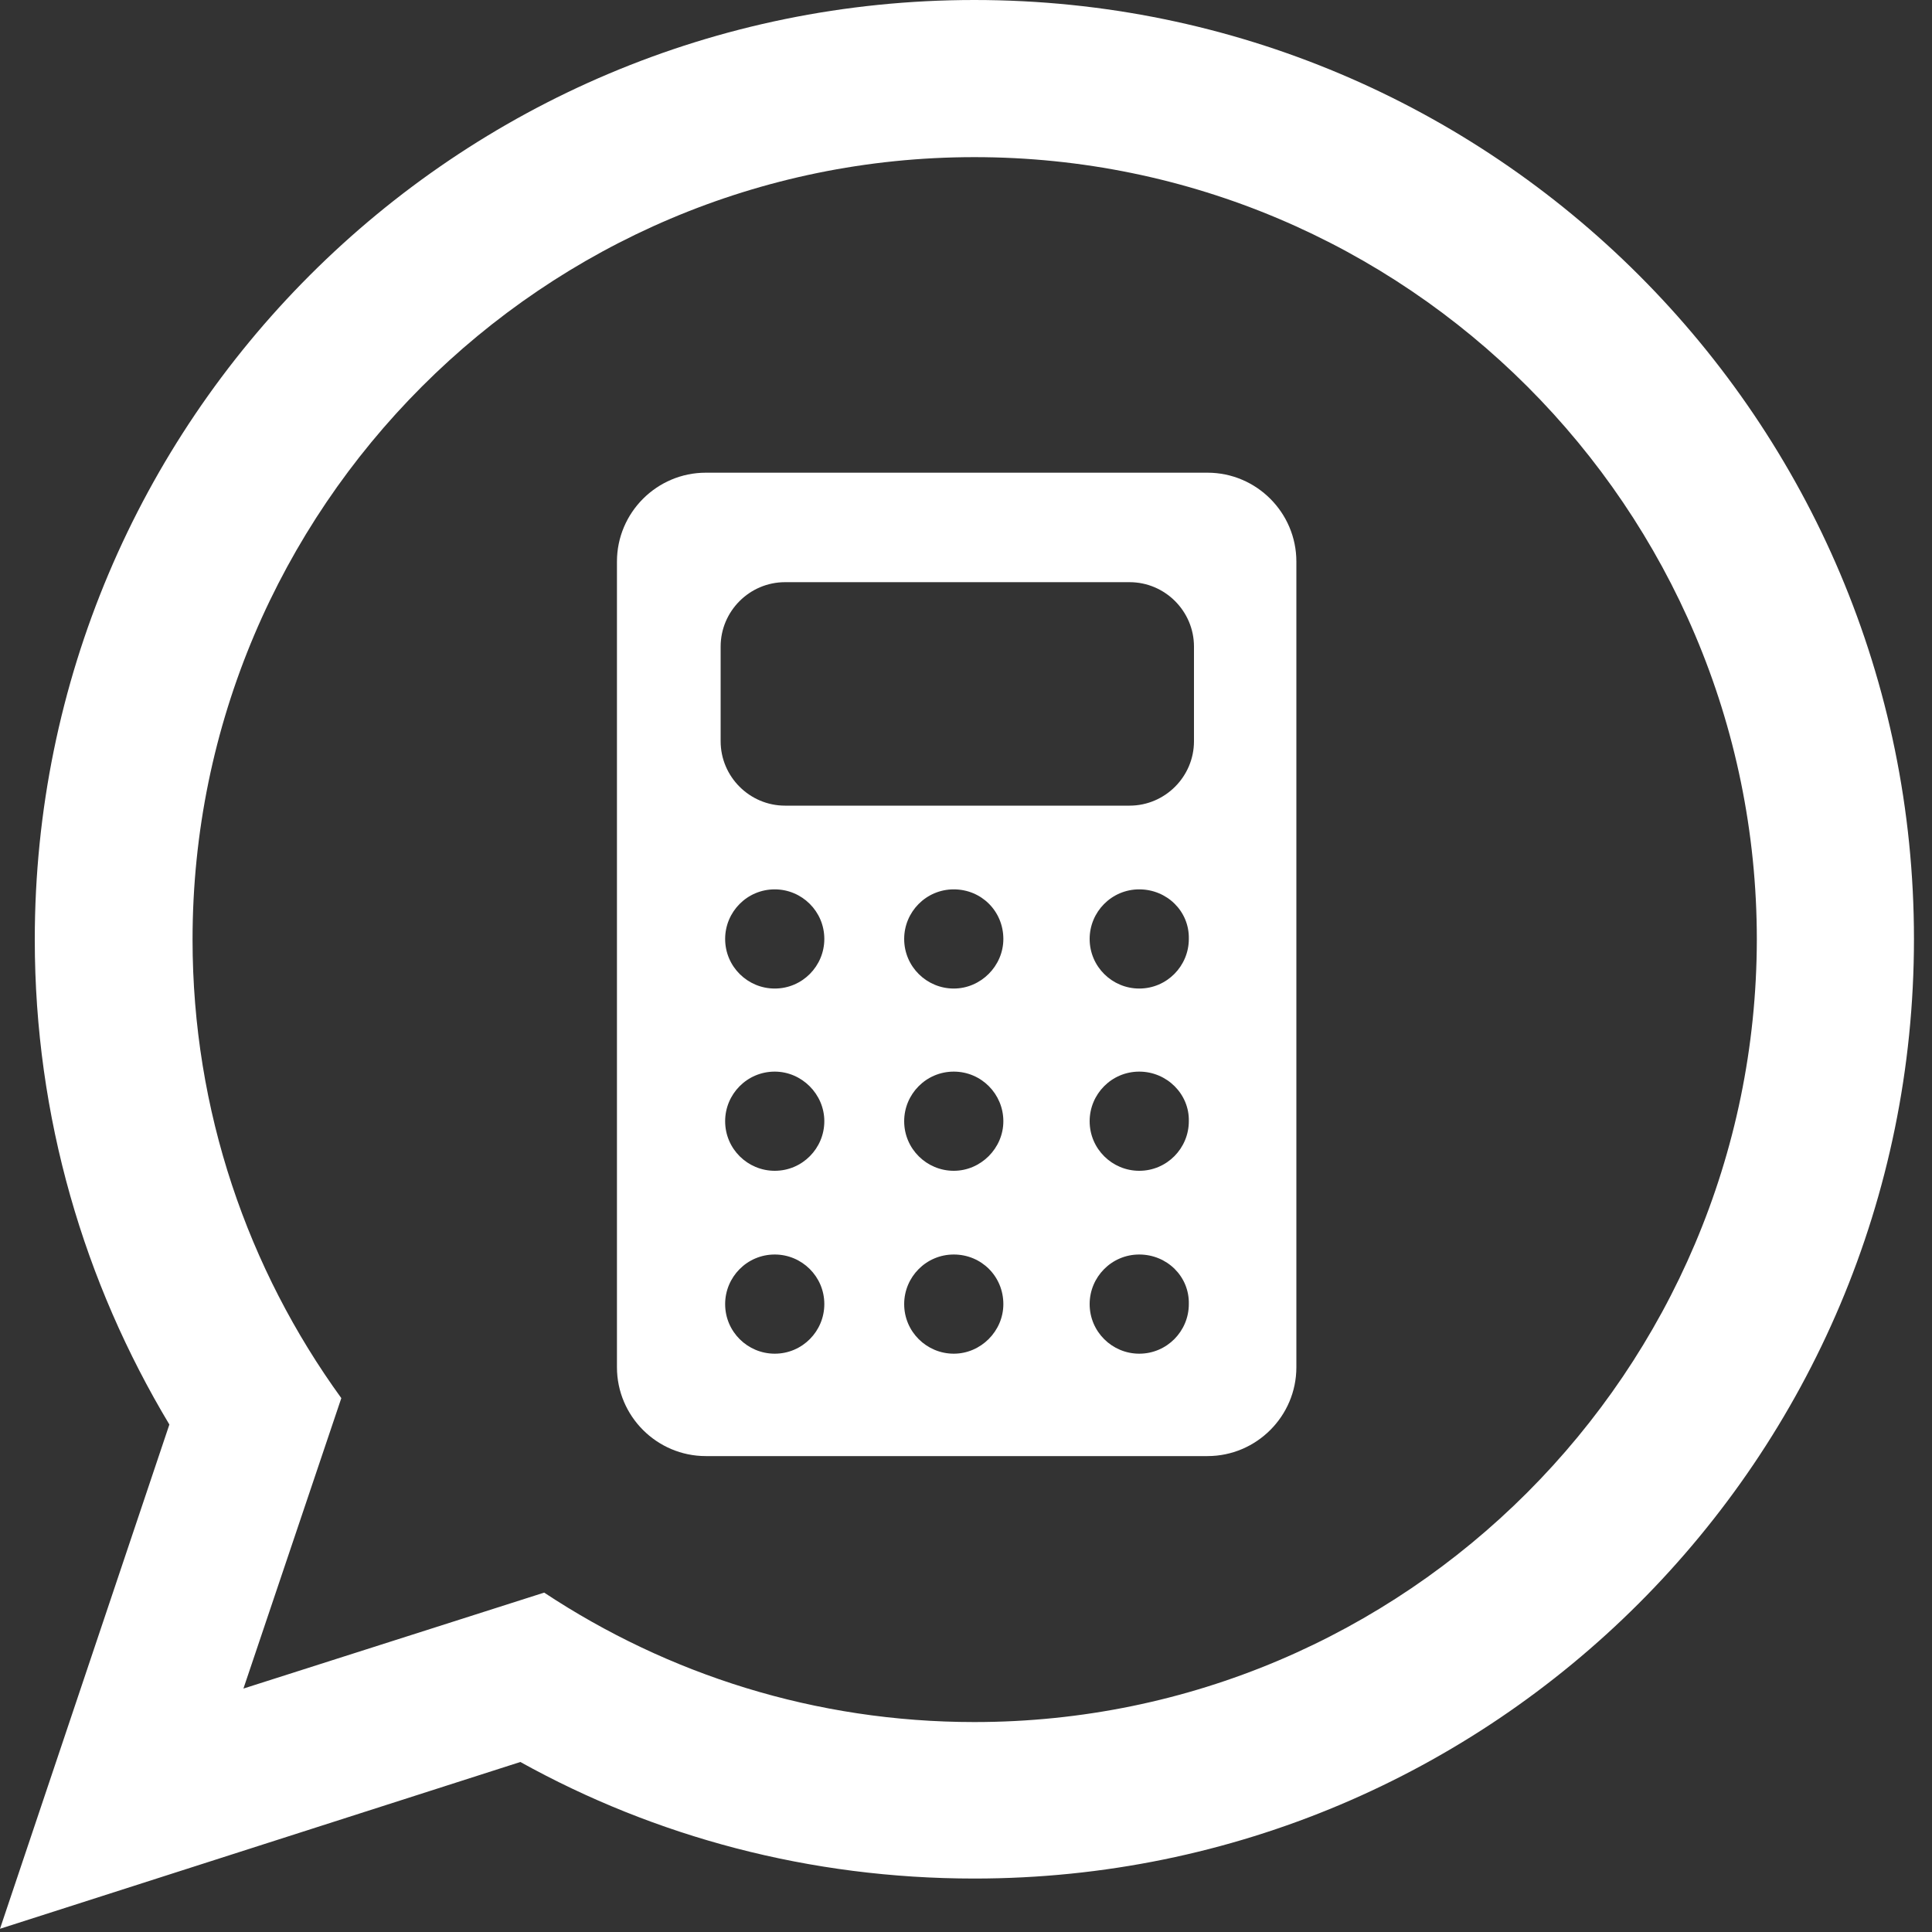 <?xml version="1.0" encoding="utf-8"?>
<!-- Generator: Adobe Illustrator 25.2.3, SVG Export Plug-In . SVG Version: 6.00 Build 0)  -->
<svg version="1.1" id="Capa_1" xmlns="http://www.w3.org/2000/svg" xmlns:xlink="http://www.w3.org/1999/xlink" x="0px" y="0px"
	 viewBox="0 0 30 30" enable-background="new 0 0 30 30" xml:space="preserve">
<rect x="0" y="0" width="30" height="30" fill="#333333" stroke="none"/>
<g>
	<path fill-rule="evenodd" clip-rule="evenodd" fill="#FFFFFF" d="M15.13,26.74c-2.47,0-4.76-0.74-6.68-2.01l-4.67,1.49l1.52-4.51
		c-1.45-2-2.31-4.46-2.31-7.12c0-6.7,5.45-12.15,12.14-12.15c6.7,0,12.15,5.45,12.15,12.15C27.27,21.29,21.83,26.74,15.13,26.74
		L15.13,26.74z M15.13,0C7.07,0,0.54,6.53,0.54,14.59c0,2.76,0.77,5.33,2.09,7.53L0,29.95l8.08-2.59c2.09,1.16,4.49,1.81,7.05,1.81
		c8.06,0,14.59-6.53,14.59-14.59C29.72,6.53,23.19,0,15.13,0L15.13,0z"/>
</g>
<path fill="#FFFFFF" d="M18.75,22.61h-7.79c-0.76,0-1.38-0.62-1.38-1.38V8.72c0-0.76,0.62-1.38,1.38-1.38h7.79
	c0.76,0,1.38,0.62,1.38,1.38v12.51C20.13,21.99,19.51,22.61,18.75,22.61z M18.54,11.51v-1.47c0-0.55-0.45-1-1-1h-5.35
	c-0.55,0-1,0.45-1,1v1.47c0,0.55,0.45,1,1,1h5.35C18.09,12.51,18.54,12.06,18.54,11.51z M12.03,13.81c-0.43,0-0.77,0.35-0.77,0.77
	c0,0.43,0.35,0.77,0.77,0.77c0.43,0,0.77-0.35,0.77-0.77C12.8,14.15,12.45,13.81,12.03,13.81z M14.81,13.81
	c-0.43,0-0.77,0.35-0.77,0.77c0,0.43,0.35,0.77,0.77,0.77s0.77-0.35,0.77-0.77C15.58,14.15,15.24,13.81,14.81,13.81z M17.69,13.81
	c-0.43,0-0.77,0.35-0.77,0.77c0,0.43,0.35,0.77,0.77,0.77c0.43,0,0.77-0.35,0.77-0.77C18.47,14.15,18.12,13.81,17.69,13.81z
	 M12.03,16.64c-0.43,0-0.77,0.35-0.77,0.77c0,0.43,0.35,0.77,0.77,0.77c0.43,0,0.77-0.35,0.77-0.77
	C12.8,16.99,12.45,16.64,12.03,16.64z M14.81,16.64c-0.43,0-0.77,0.35-0.77,0.77c0,0.43,0.35,0.77,0.77,0.77s0.77-0.35,0.77-0.77
	C15.58,16.99,15.24,16.64,14.81,16.64z M17.69,16.64c-0.43,0-0.77,0.35-0.77,0.77c0,0.43,0.35,0.77,0.77,0.77
	c0.43,0,0.77-0.35,0.77-0.77C18.47,16.99,18.12,16.64,17.69,16.64z M12.03,19.48c-0.43,0-0.77,0.35-0.77,0.77
	c0,0.43,0.35,0.77,0.77,0.77c0.43,0,0.77-0.35,0.77-0.77C12.8,19.82,12.45,19.48,12.03,19.48z M14.81,19.48
	c-0.43,0-0.77,0.35-0.77,0.77c0,0.43,0.35,0.77,0.77,0.77s0.77-0.35,0.77-0.77C15.58,19.82,15.24,19.48,14.81,19.48z M17.69,19.48
	c-0.43,0-0.77,0.35-0.77,0.77c0,0.43,0.35,0.77,0.77,0.77c0.43,0,0.77-0.35,0.77-0.77C18.47,19.82,18.12,19.48,17.69,19.48z"/>
</svg>
